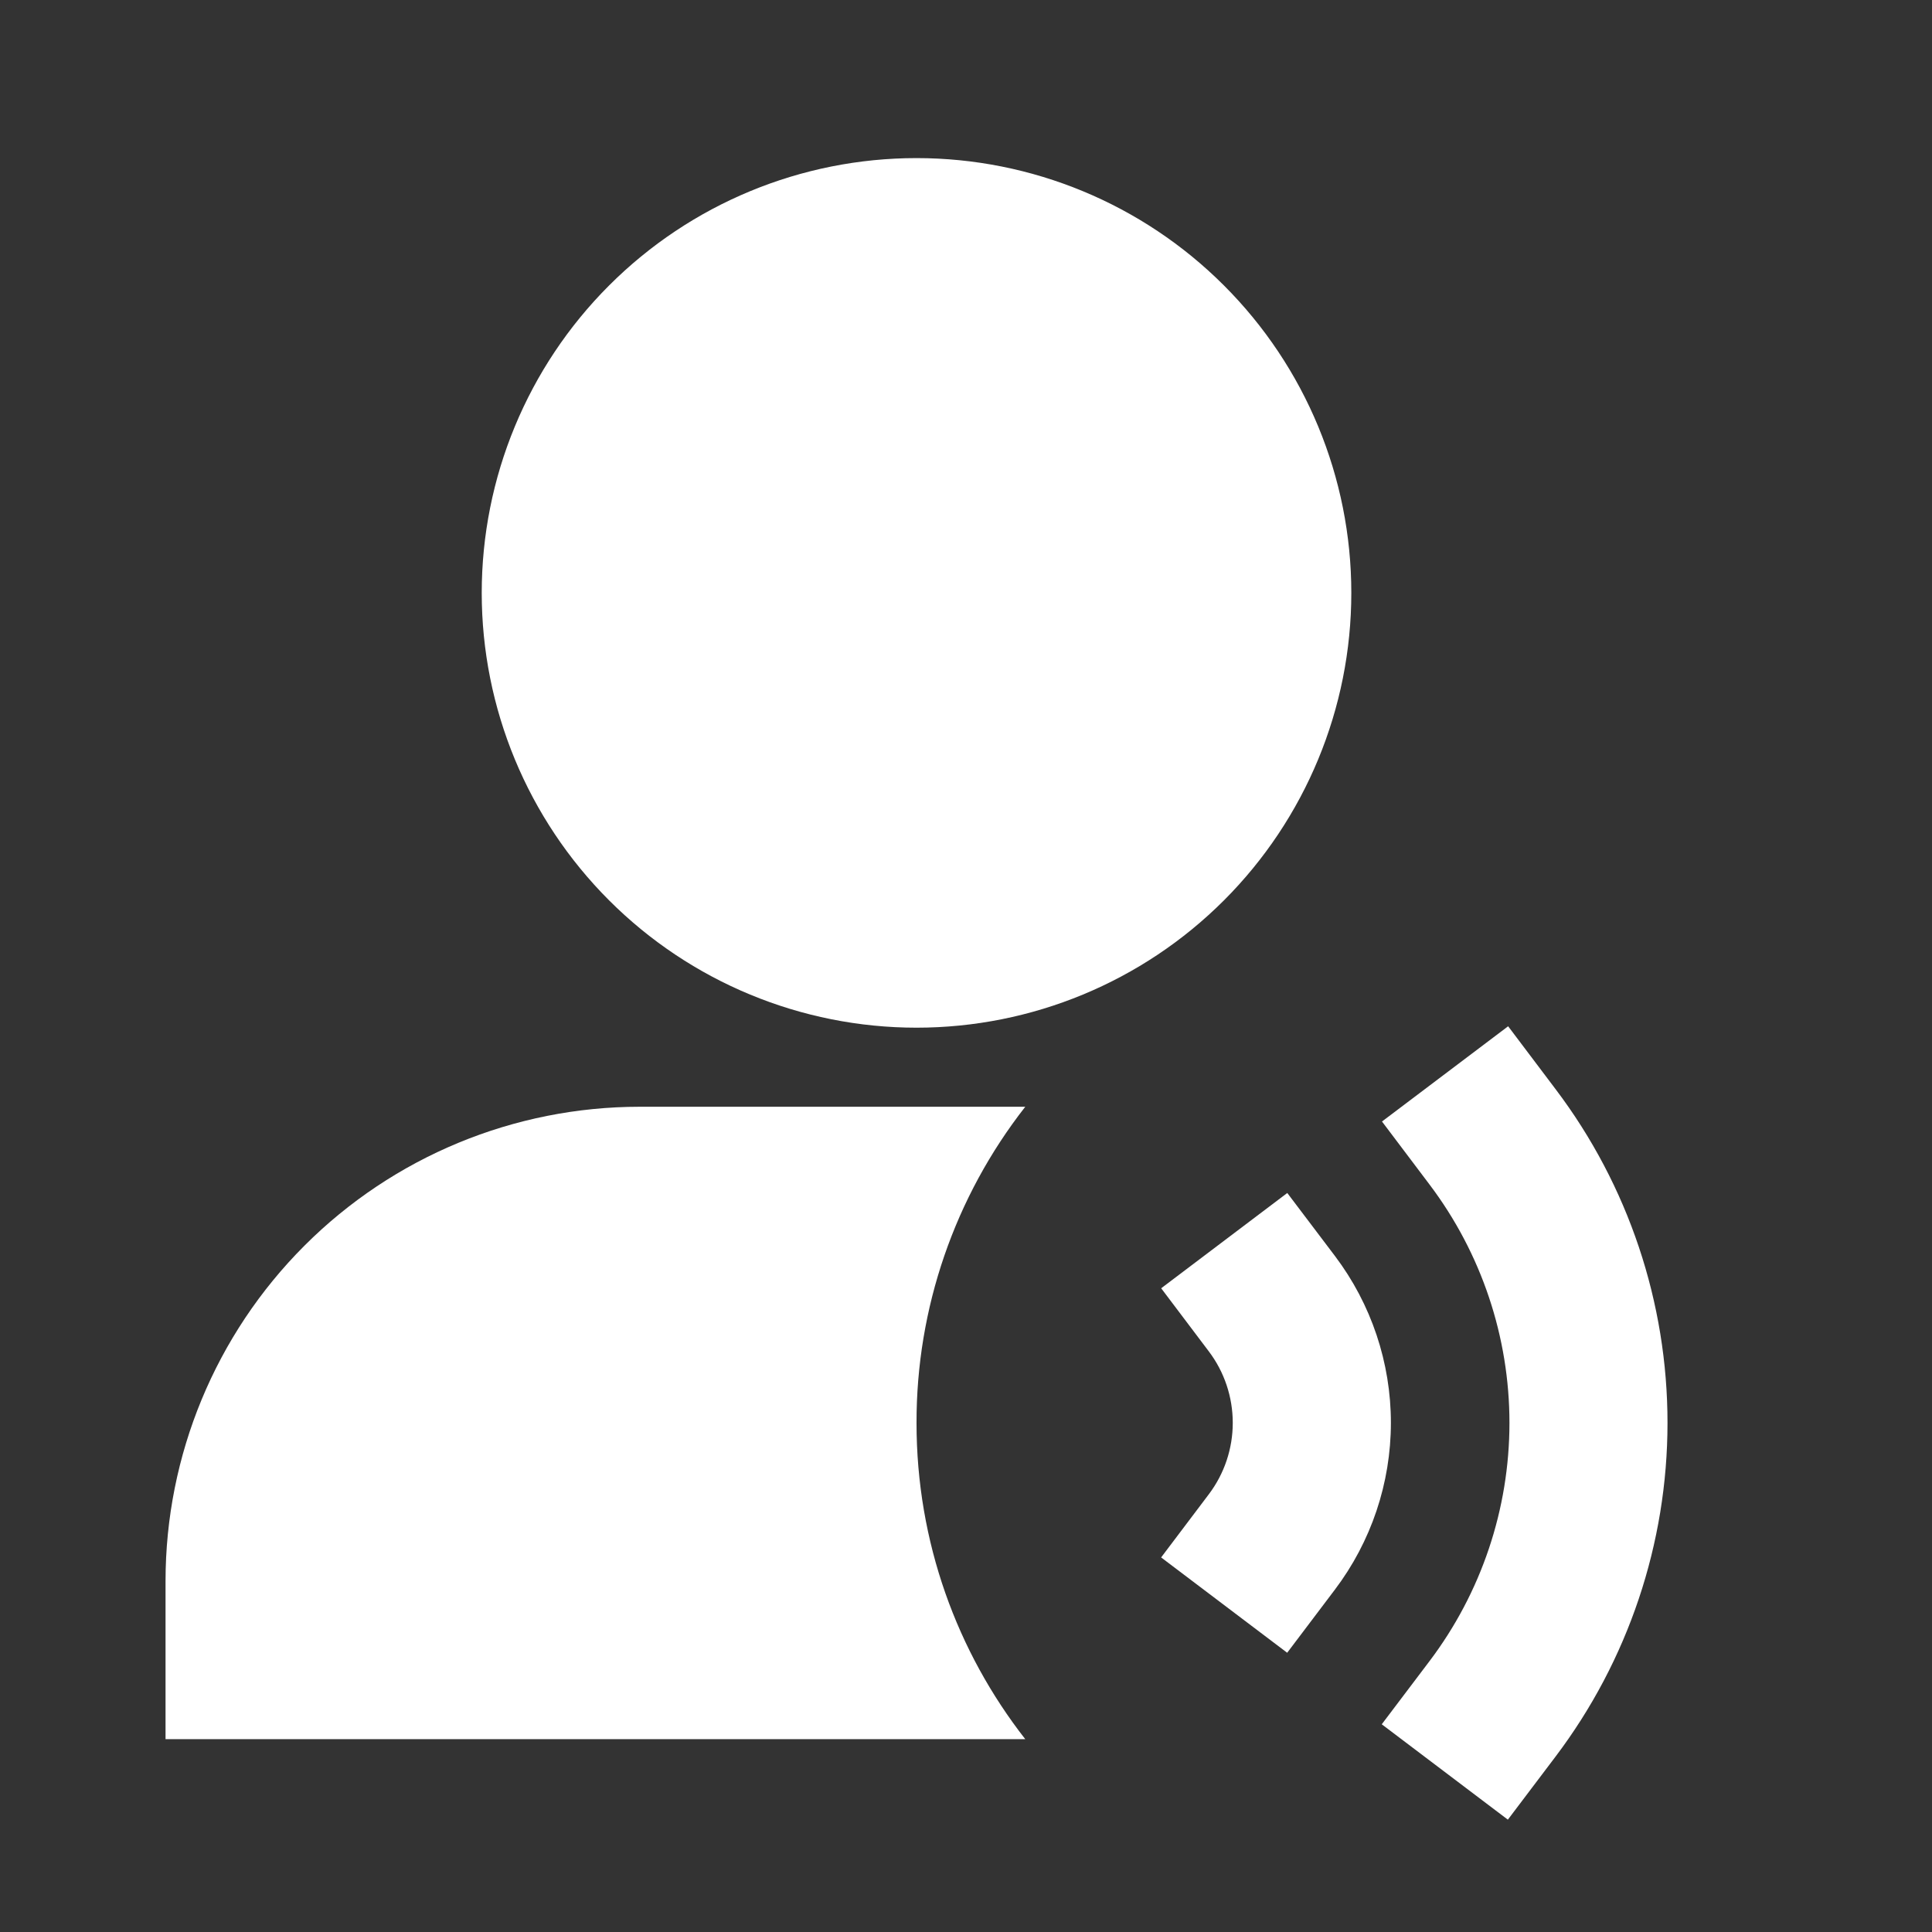 <svg width="41" height="41" viewBox="0 0 41 41" fill="none" xmlns="http://www.w3.org/2000/svg">
<rect x="0" y="0" width="41" height="41" fill="#333333" stroke="none"/>
<path d="M19.45 3.355C17.003 3.355 14.656 4.327 12.926 6.058C11.195 7.788 10.223 10.135 10.223 12.582C10.223 15.029 11.195 17.376 12.926 19.107C14.656 20.837 17.003 21.809 19.45 21.809C21.897 21.809 24.244 20.837 25.974 19.107C27.705 17.376 28.677 15.029 28.677 12.582C28.677 10.135 27.705 7.788 25.974 6.058C24.244 4.327 21.897 3.355 19.45 3.355ZM32.005 21.779L33.015 23.118C34.556 25.157 35.388 27.643 35.387 30.199C35.386 32.755 34.552 35.24 33.01 37.279L31.999 38.616L29.323 36.592L30.334 35.255C31.436 33.799 32.032 32.023 32.033 30.198C32.033 28.372 31.438 26.596 30.338 25.139L29.328 23.8L32.005 21.779Z" fill="white"/>
<path d="M27.318 25.317L28.331 26.656C29.101 27.676 29.517 28.919 29.517 30.196C29.516 31.474 29.099 32.716 28.328 33.735L27.316 35.074L24.641 33.051L25.652 31.712C25.983 31.275 26.161 30.742 26.161 30.195C26.161 29.647 25.983 29.114 25.652 28.677L24.642 27.339L27.318 25.317ZM21.758 23.487C20.259 25.402 19.446 27.765 19.45 30.197C19.45 32.729 20.312 35.057 21.758 36.908H3.513V33.553C3.513 30.883 4.573 28.323 6.461 26.435C8.348 24.547 10.909 23.487 13.578 23.487H21.758Z" fill="white"/>
</svg>
